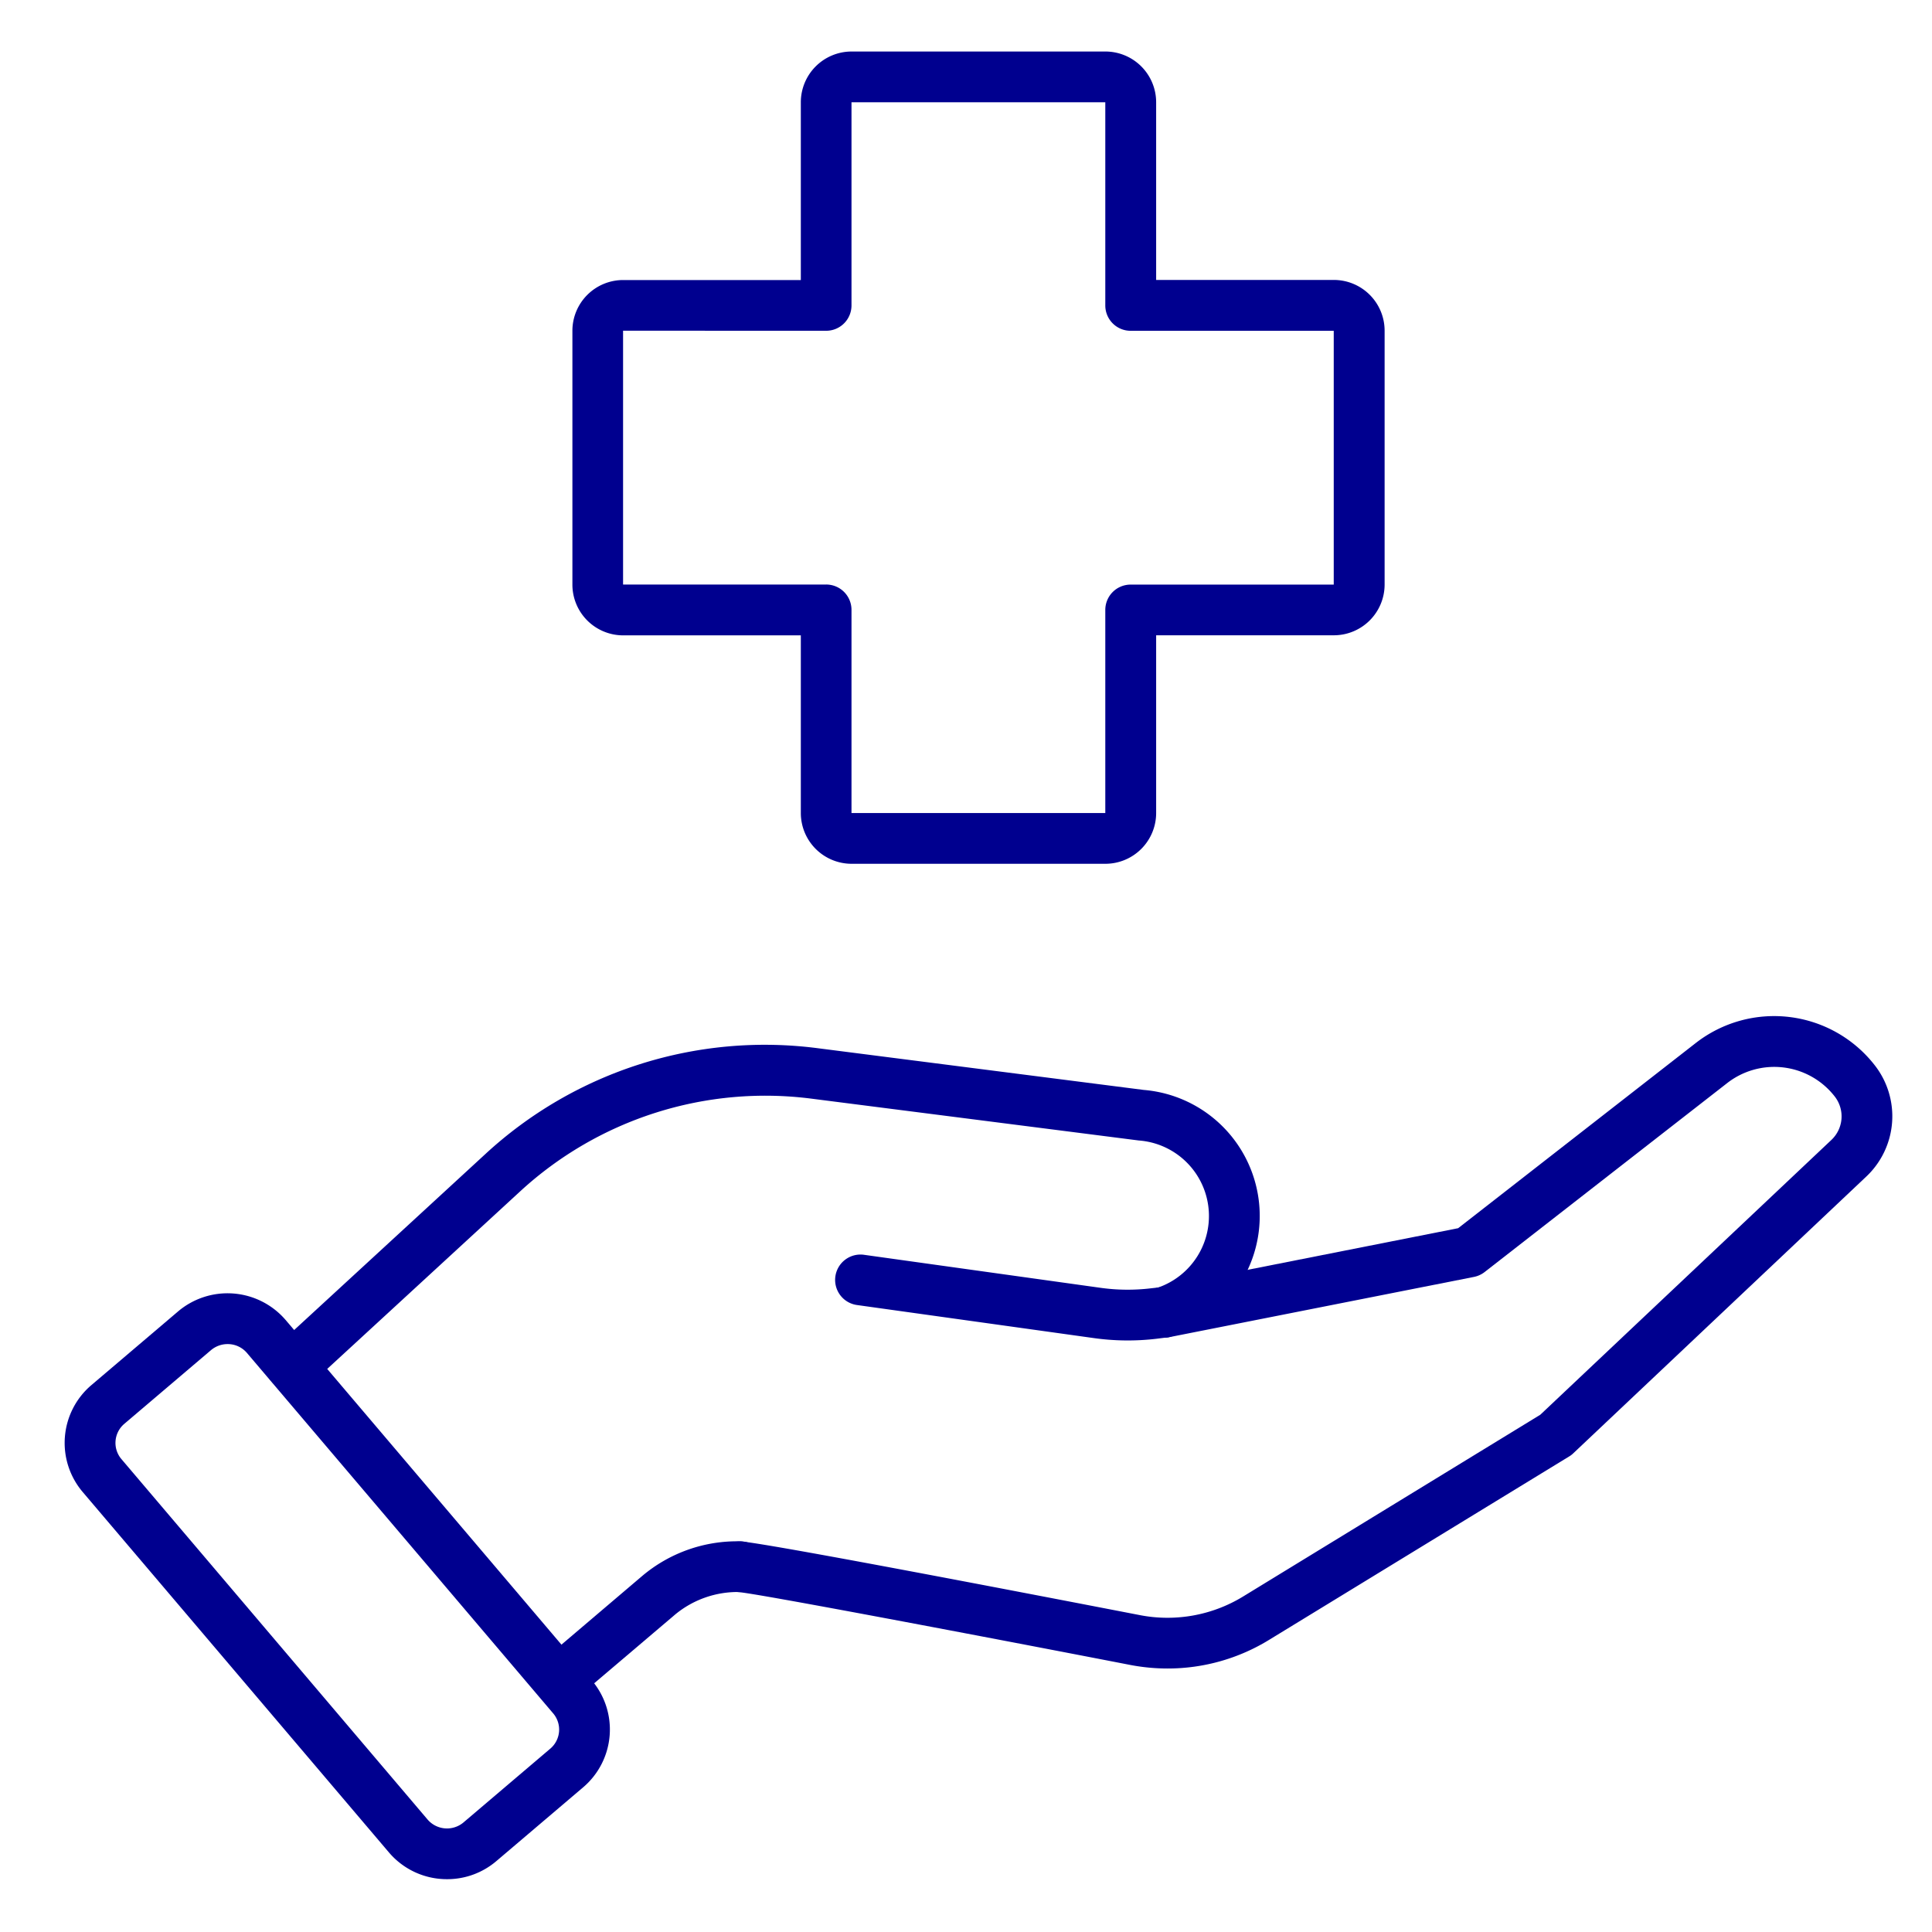 <svg xmlns="http://www.w3.org/2000/svg" xmlns:xlink="http://www.w3.org/1999/xlink" width="150" height="150" viewBox="0 0 150 150">
  <defs>
    <clipPath id="clip-heal">
      <rect width="150" height="150"/>
    </clipPath>
  </defs>
  <g id="heal" clip-path="url(#clip-heal)">
    <g id="Group_35972" data-name="Group 35972" transform="translate(5.019 4)">
      <g id="Group_1821" data-name="Group 1821">
        <g id="Group_1815" data-name="Group 1815" transform="translate(39.422)">
          <path id="Path_2916" data-name="Path 2916" d="M663.321,65.954H643.616a3.943,3.943,0,0,1-3.941-3.941V48.219H625.881a3.943,3.943,0,0,1-3.941-3.941V24.573a3.943,3.943,0,0,1,3.941-3.941h13.794V6.831a3.943,3.943,0,0,1,3.941-3.941h19.705a3.943,3.943,0,0,1,3.941,3.941V20.625h13.794A3.943,3.943,0,0,1,685,24.566V44.272a3.943,3.943,0,0,1-3.941,3.941H667.262v13.8A3.943,3.943,0,0,1,663.321,65.954ZM625.874,24.566V44.272h15.764a1.967,1.967,0,0,1,1.971,1.971V62.013h19.705V46.249a1.967,1.967,0,0,1,1.971-1.971H681.05V24.573H665.285a1.967,1.967,0,0,1-1.971-1.971V6.831H643.609V22.6a1.967,1.967,0,0,1-1.971,1.971Z" transform="translate(-621.94 -2.89)" fill="#00008f"/>
        </g>
        <g id="Group_1820" data-name="Group 1820" transform="translate(0 74.889)">
          <g id="Group_1816" data-name="Group 1816" transform="translate(15.595 2.229)">
            <path id="Path_2917" data-name="Path 2917" d="M588.969,142.828a1.971,1.971,0,0,1-1.18-3.552l1.036-.777,15.246-14.032a31.983,31.983,0,0,1,25.8-8.21l25.31,3.239a9.816,9.816,0,0,1,2.134,19.146,1.627,1.627,0,0,1-.361.075l-.8.1a18.962,18.962,0,0,1-4.855-.055l-18.369-2.564a1.969,1.969,0,1,1,.545-3.9l18.369,2.564a15.181,15.181,0,0,0,3.853.041l.607-.068a5.88,5.88,0,0,0-1.507-11.414l-25.406-3.246a28.108,28.108,0,0,0-22.63,7.2l-15.321,14.1a1.422,1.422,0,0,1-.157.13l-1.118.839A2.011,2.011,0,0,1,588.969,142.828Z" transform="translate(-586.994 -115.992)" fill="#00008f"/>
          </g>
          <g id="Group_1817" data-name="Group 1817" transform="translate(50.508)">
            <path id="Path_2918" data-name="Path 2918" d="M673.321,163.375a15.383,15.383,0,0,1-2.843-.266c-11-2.134-28.972-5.55-30.417-5.659a2.01,2.01,0,0,1-1.861-2.039,1.949,1.949,0,0,1,1.929-1.9h0c1.384,0,22.2,4.009,31.086,5.728a11.251,11.251,0,0,0,7.991-1.466l23.054-14.1,22.6-21.335a2.51,2.51,0,0,0,.259-3.375,5.945,5.945,0,0,0-8.353-1.036L697.943,132.59a1.976,1.976,0,0,1-.832.382l-23.722,4.691a1.974,1.974,0,0,1-.764-3.873l23.258-4.6,18.451-14.38a9.9,9.9,0,0,1,13.889,1.725,6.432,6.432,0,0,1-.668,8.66L704.81,146.677a1.636,1.636,0,0,1-.327.245l-23.231,14.2A15.033,15.033,0,0,1,673.321,163.375Z" transform="translate(-638.199 -112.722)" fill="#00008f"/>
          </g>
          <g id="Group_1818" data-name="Group 1818" transform="translate(36.533 40.778)">
            <path id="Path_2919" data-name="Path 2919" d="M619.671,185.164a1.97,1.97,0,0,1-1.275-3.471l7.61-6.471a11.409,11.409,0,0,1,7.643-2.693,1.972,1.972,0,0,1,1.937,2,2,2,0,0,1-2,1.936,7.609,7.609,0,0,0-5.025,1.752l-7.609,6.464A1.953,1.953,0,0,1,619.671,185.164Z" transform="translate(-617.702 -172.527)" fill="#00008f"/>
          </g>
          <g id="Group_1819" data-name="Group 1819" transform="translate(0 21.522)">
            <path id="Path_2920" data-name="Path 2920" d="M593.816,189.775a5.9,5.9,0,0,1-4.5-2.059l-23.776-27.983a5.889,5.889,0,0,1,.661-8.319l6.73-5.721a5.942,5.942,0,0,1,8.339.655l.007.007,23.762,27.97a5.888,5.888,0,0,1-.661,8.319l-6.73,5.721A5.874,5.874,0,0,1,593.816,189.775Zm-17.04-41.545a2,2,0,0,0-1.289.47l-6.73,5.721a1.94,1.94,0,0,0-.218,2.748l23.769,27.983a1.988,1.988,0,0,0,2.789.211l6.73-5.721a1.94,1.94,0,0,0,.218-2.748l-23.769-27.976A1.958,1.958,0,0,0,576.776,148.23Z" transform="translate(-564.123 -144.287)" fill="#00008f"/>
          </g>
        </g>
      </g>
    </g>
  </g>
</svg>
